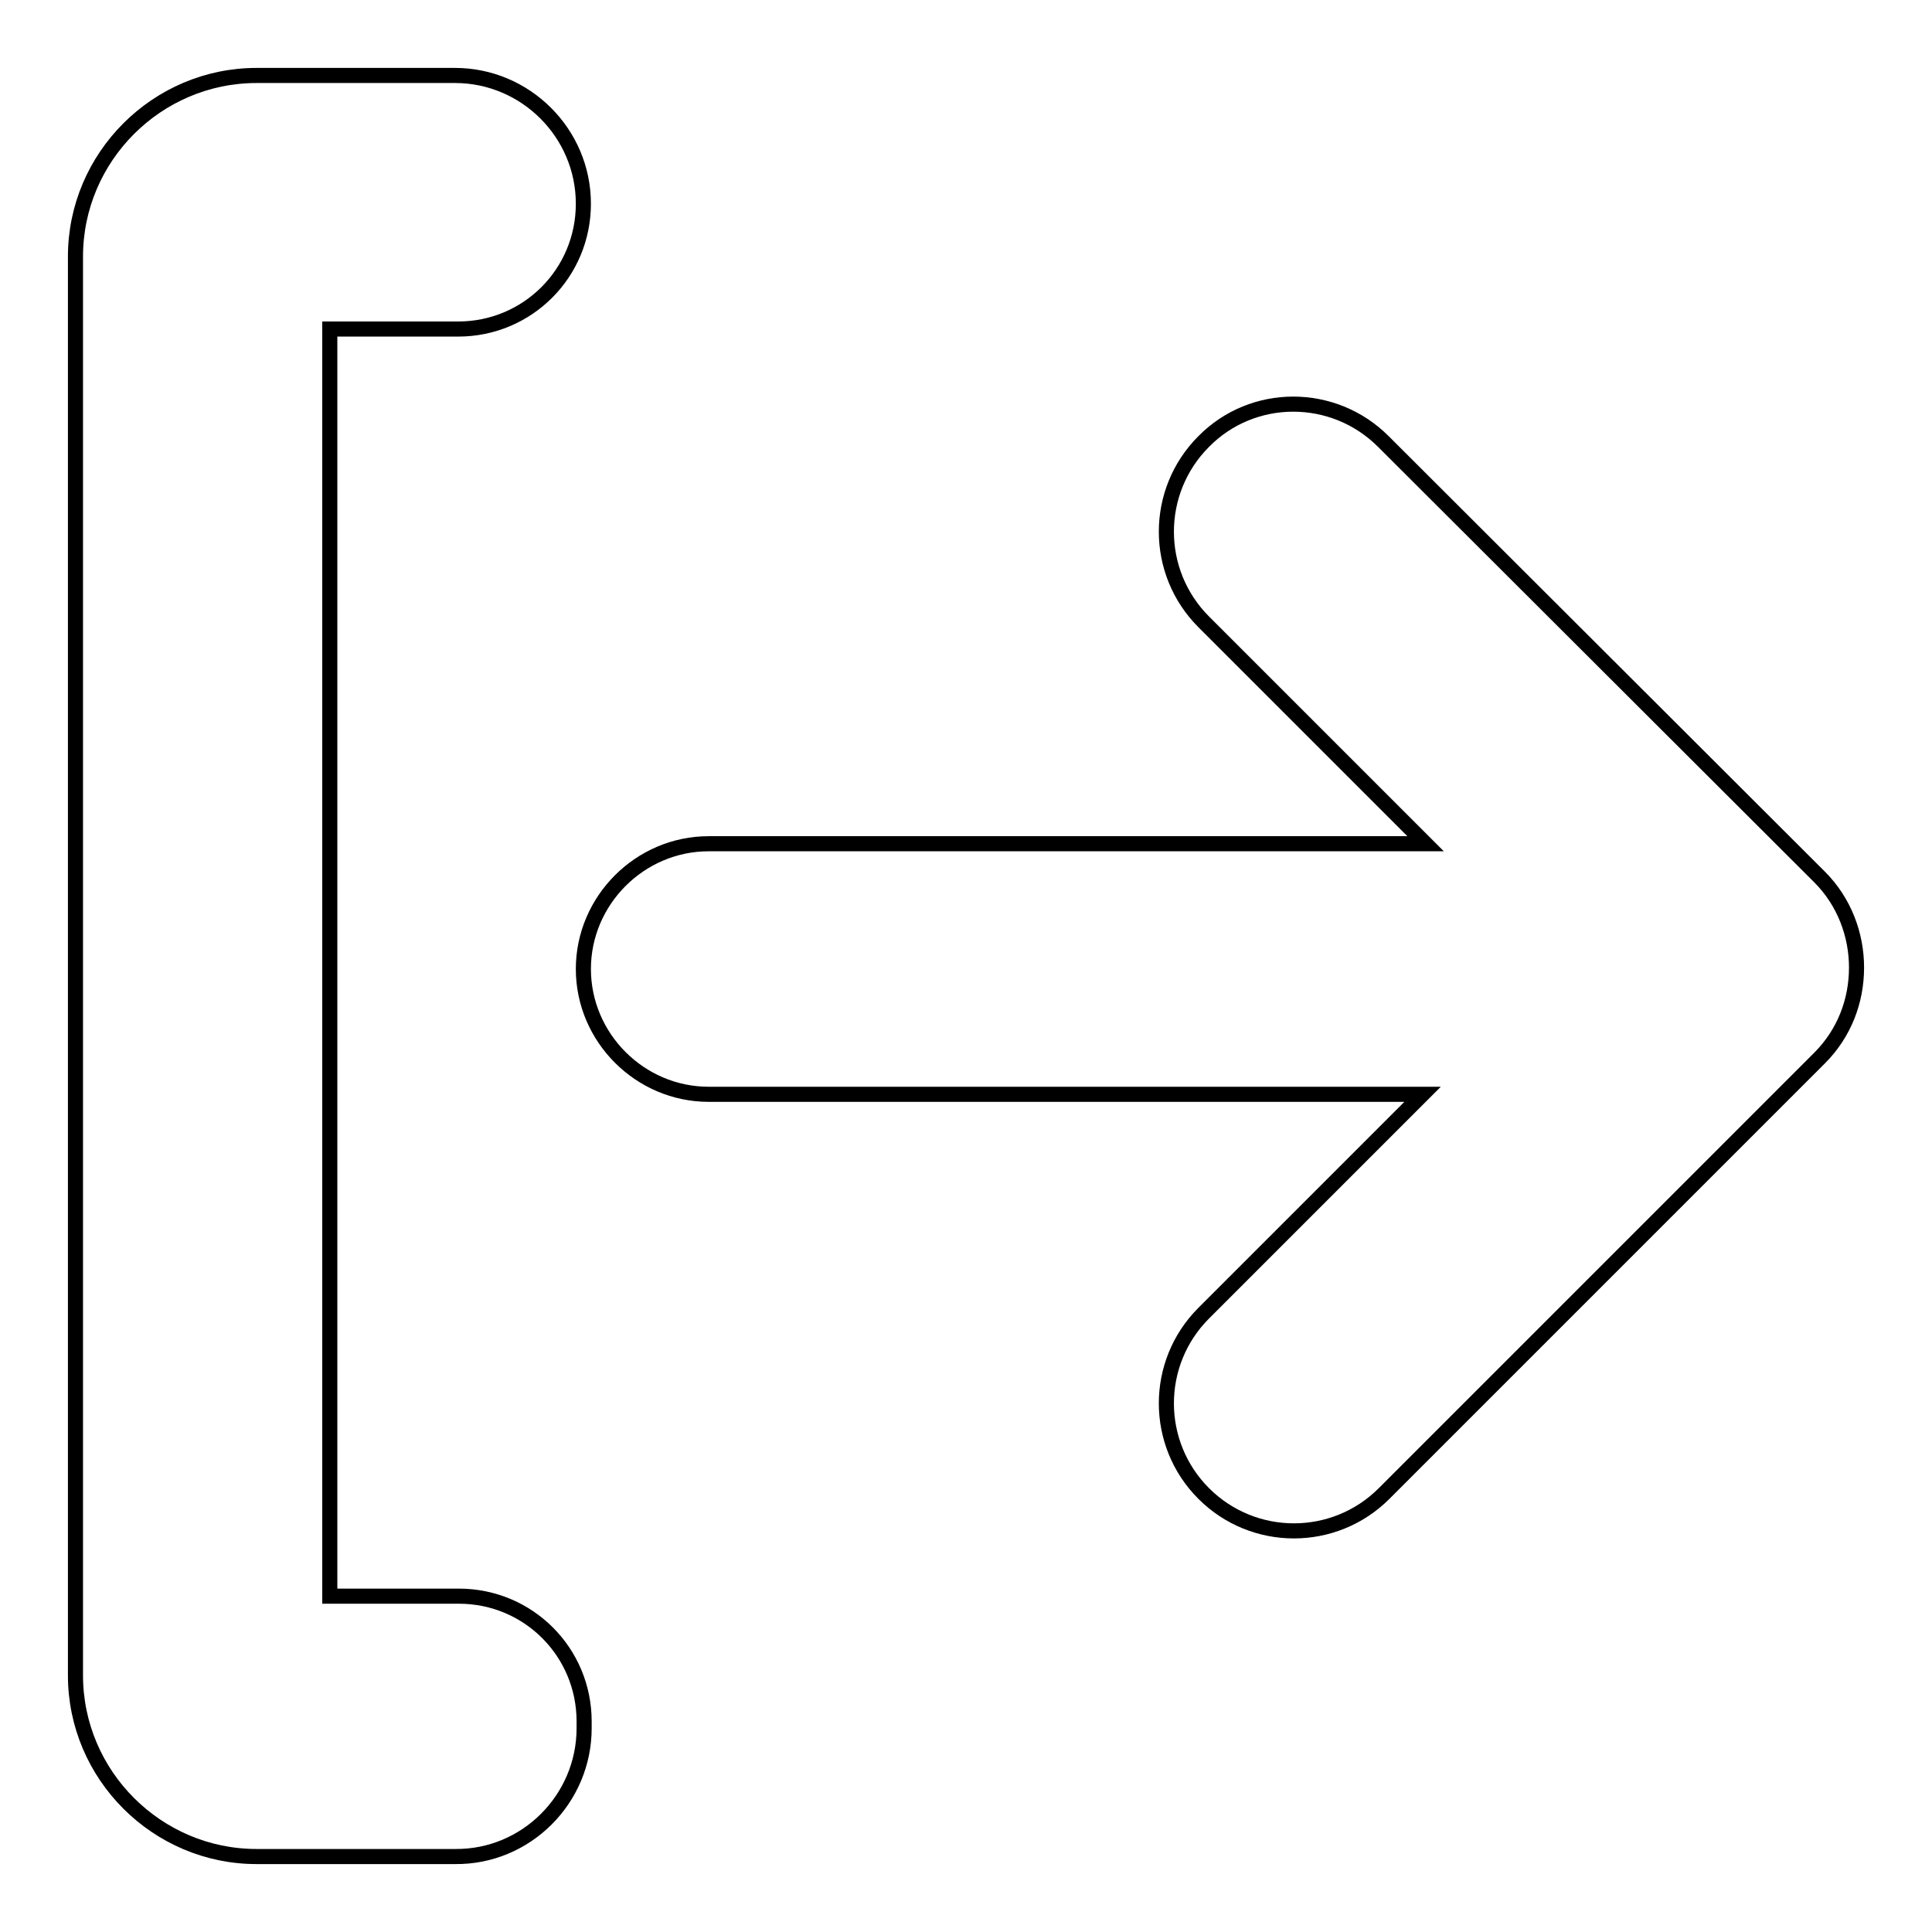 <?xml version="1.0" encoding="utf-8"?>
<!-- Svg Vector Icons : http://www.onlinewebfonts.com/icon -->
<!DOCTYPE svg PUBLIC "-//W3C//DTD SVG 1.1//EN" "http://www.w3.org/Graphics/SVG/1.1/DTD/svg11.dtd">
<svg version="1.1" xmlns="http://www.w3.org/2000/svg" xmlns:xlink="http://www.w3.org/1999/xlink" x="0px" y="0px" viewBox="0 0 256 256" enable-background="new 0 0 256 256" xml:space="preserve">
<g> <path stroke-width="2" fill-opacity="0" stroke="#000000"  d="M77.4,229v-0.9c0-9.2-7.4-16.6-16.6-16.6H43.7V43.6h17c9.2,0,16.6-7.4,16.6-16.6c0-9.4-7.7-17-17-17H34 c-13.2,0-24,10.8-24,24v188c0,13.2,10.8,24,24,24h26.3C69.7,246.1,77.4,238.4,77.4,229L77.4,229z"/> <path stroke-width="2" fill-opacity="0" stroke="#000000"  d="M159.5,58.5c-6.6,6.6-6.6,17.3,0,23.9l29.4,29.4h-95c-9.1,0-16.6,7.5-16.6,16.6c0,9.1,7.5,16.6,16.6,16.6 h94.6l-29,29c-6.6,6.6-6.6,17.3,0,23.9c6.6,6.6,17.3,6.6,23.9,0l57.7-57.7c3.3-3.3,4.9-7.6,4.9-12c0-4.3-1.6-8.7-4.9-12l-57.8-57.7 C176.7,51.9,166,51.9,159.5,58.5L159.5,58.5z"/></g>
</svg>